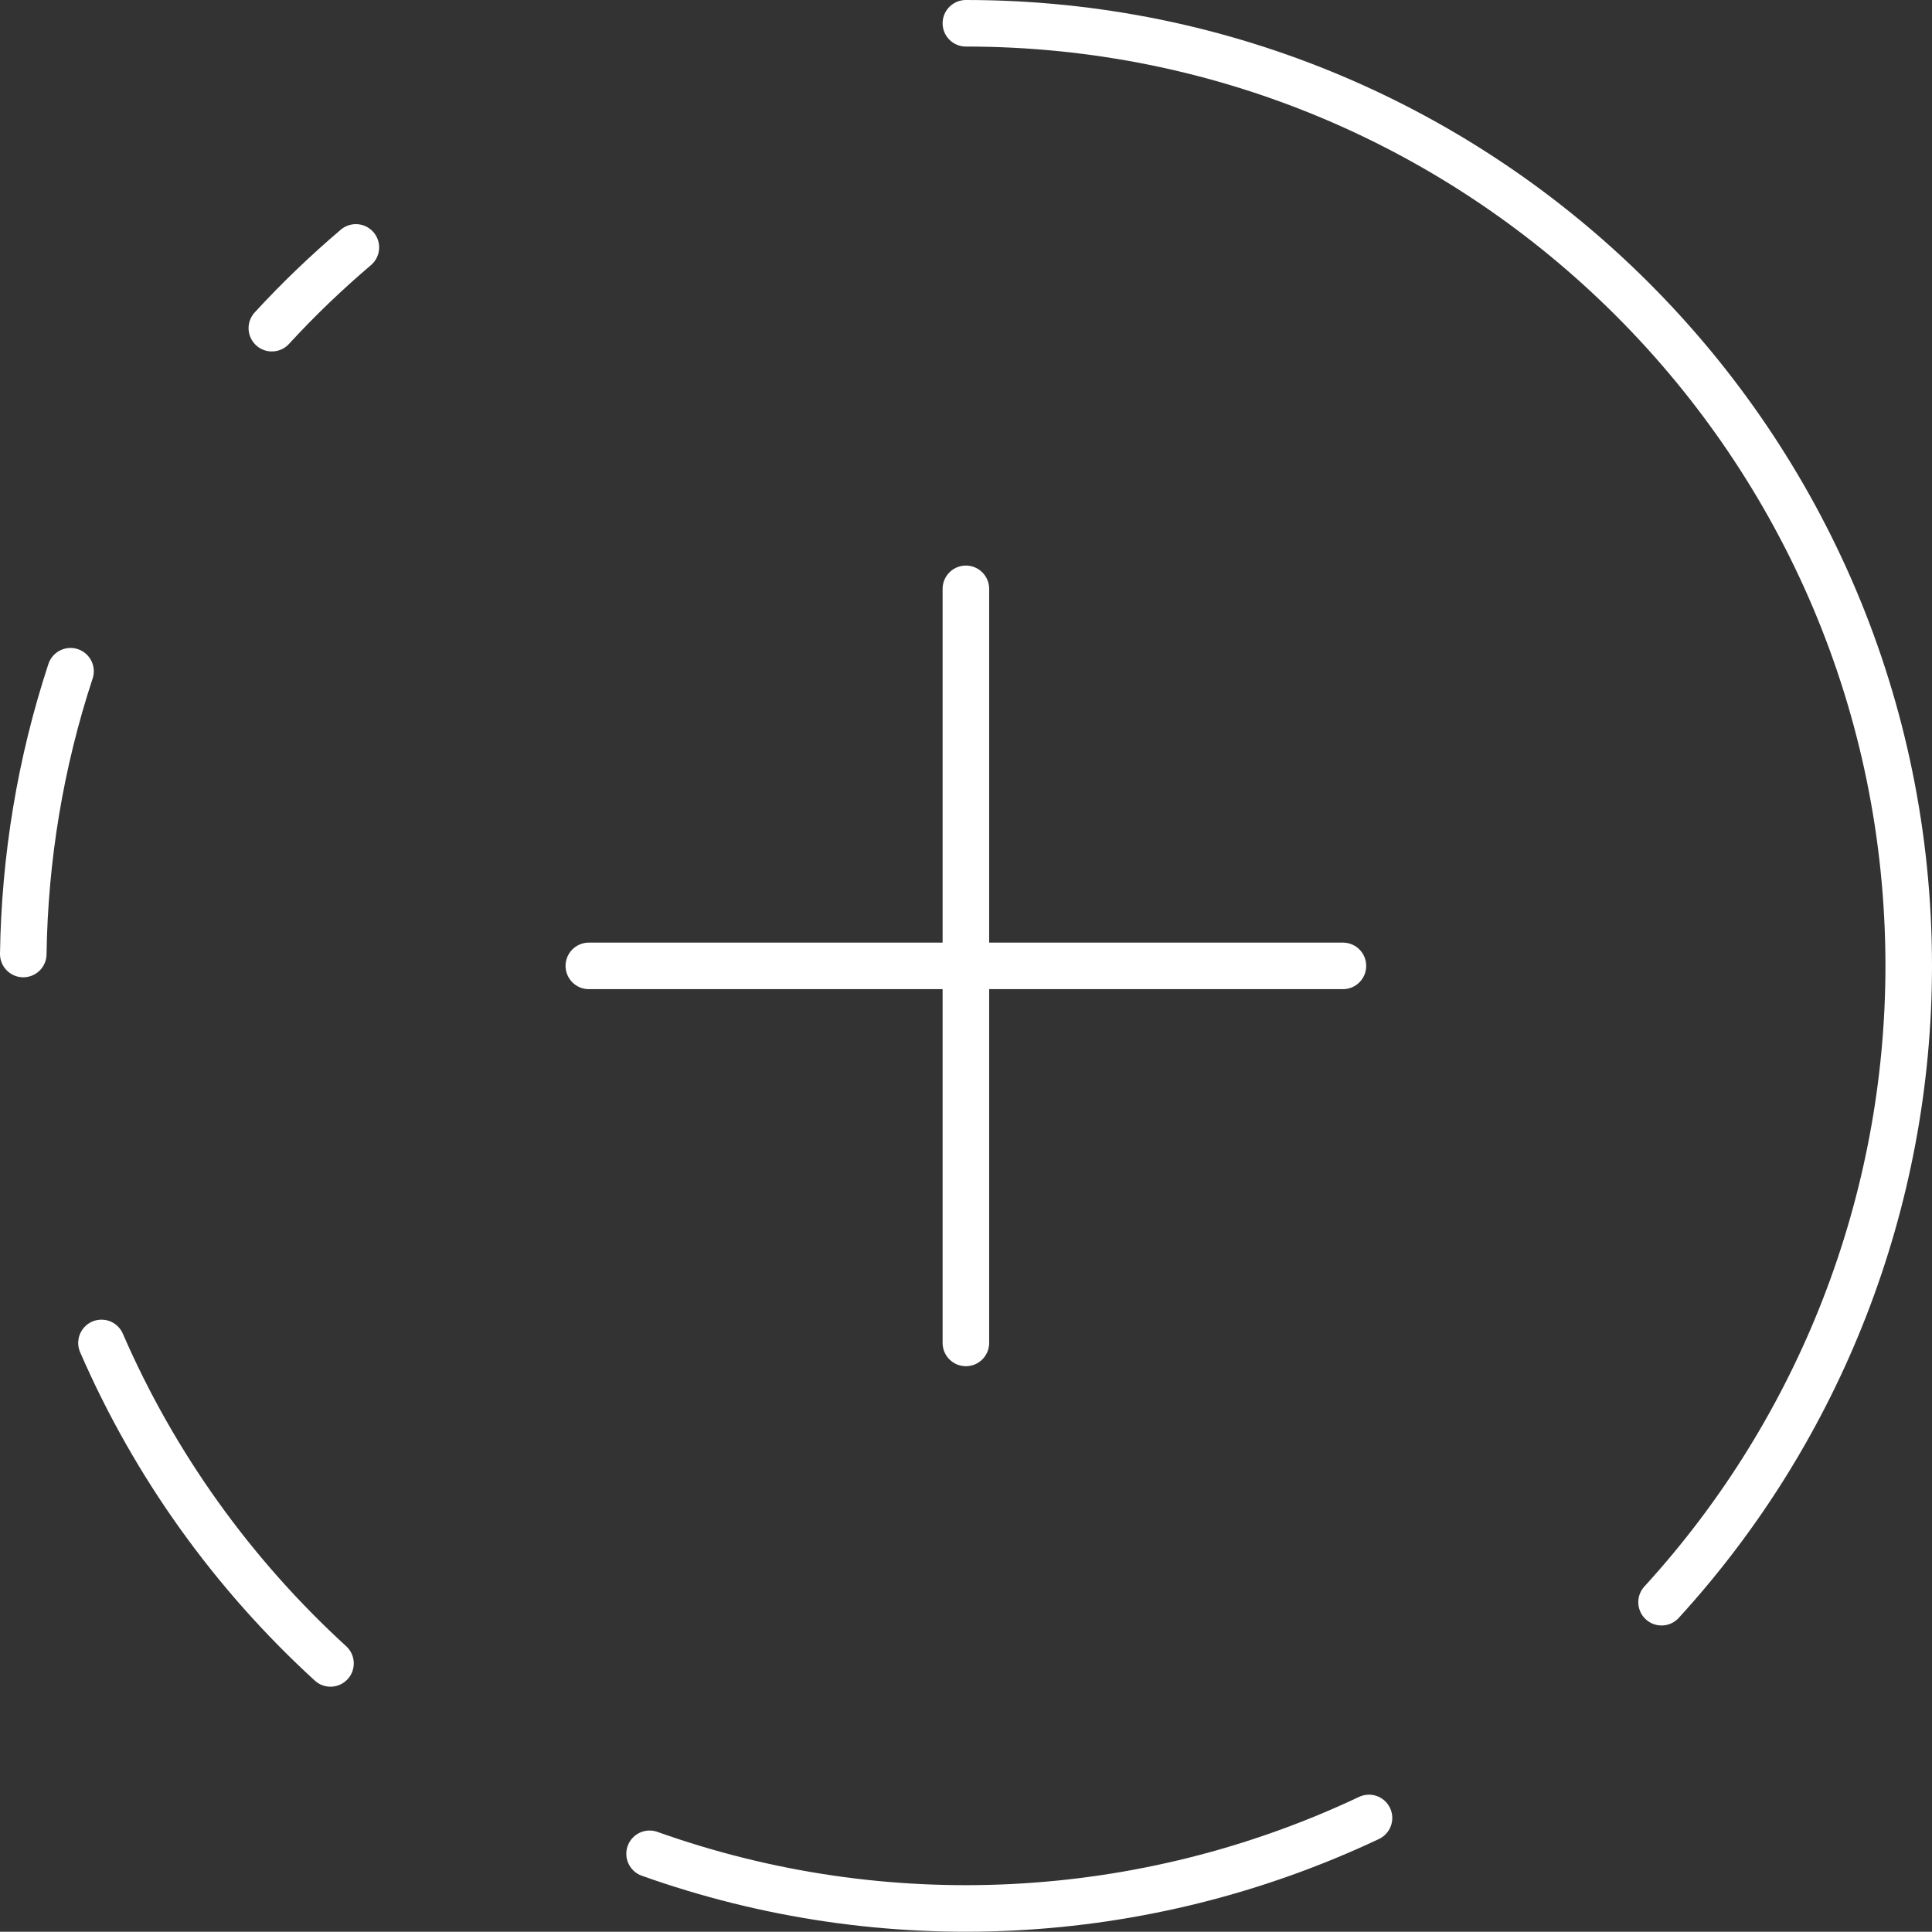 <?xml version="1.0" encoding="UTF-8"?><svg id="Capa_2" xmlns="http://www.w3.org/2000/svg" viewBox="0 0 83.01 83"><rect x="0" y="0" width="83.01" height="83" fill="#333333" stroke="none"/><g id="Guias"><path d="M41.5,1c22.37,0,40.5,18.13,40.51,40.49,0,10.12-3.79,19.88-10.62,27.35" style="fill:none; stroke:#fff; stroke-linecap:round; stroke-linejoin:round; stroke-width:2px;"/><path d="M41.5,25.3v32.4" style="fill:none; stroke:#fff; stroke-linecap:round; stroke-linejoin:round; stroke-width:2px;"/><path d="M57.7,41.5H25.3" style="fill:none; stroke:#fff; stroke-linecap:round; stroke-linejoin:round; stroke-width:2px;"/><path d="M3.03,28.84c-1.29,3.92-1.97,8.02-2.03,12.15" style="fill:none; stroke:#fff; stroke-linecap:round; stroke-linejoin:round; stroke-width:2px;"/><path d="M4.36,57.7c2.27,5.23,5.63,9.92,9.84,13.77" style="fill:none; stroke:#fff; stroke-linecap:round; stroke-linejoin:round; stroke-width:2px;"/><path d="M11.68,14.1c1.13-1.23,2.34-2.39,3.61-3.47" style="fill:none; stroke:#fff; stroke-linecap:round; stroke-linejoin:round; stroke-width:2px;"/><path d="M27.91,79.65c10.1,3.6,21.21,3.04,30.91-1.54" style="fill:none; stroke:#fff; stroke-linecap:round; stroke-linejoin:round; stroke-width:2px;"/></g></svg>